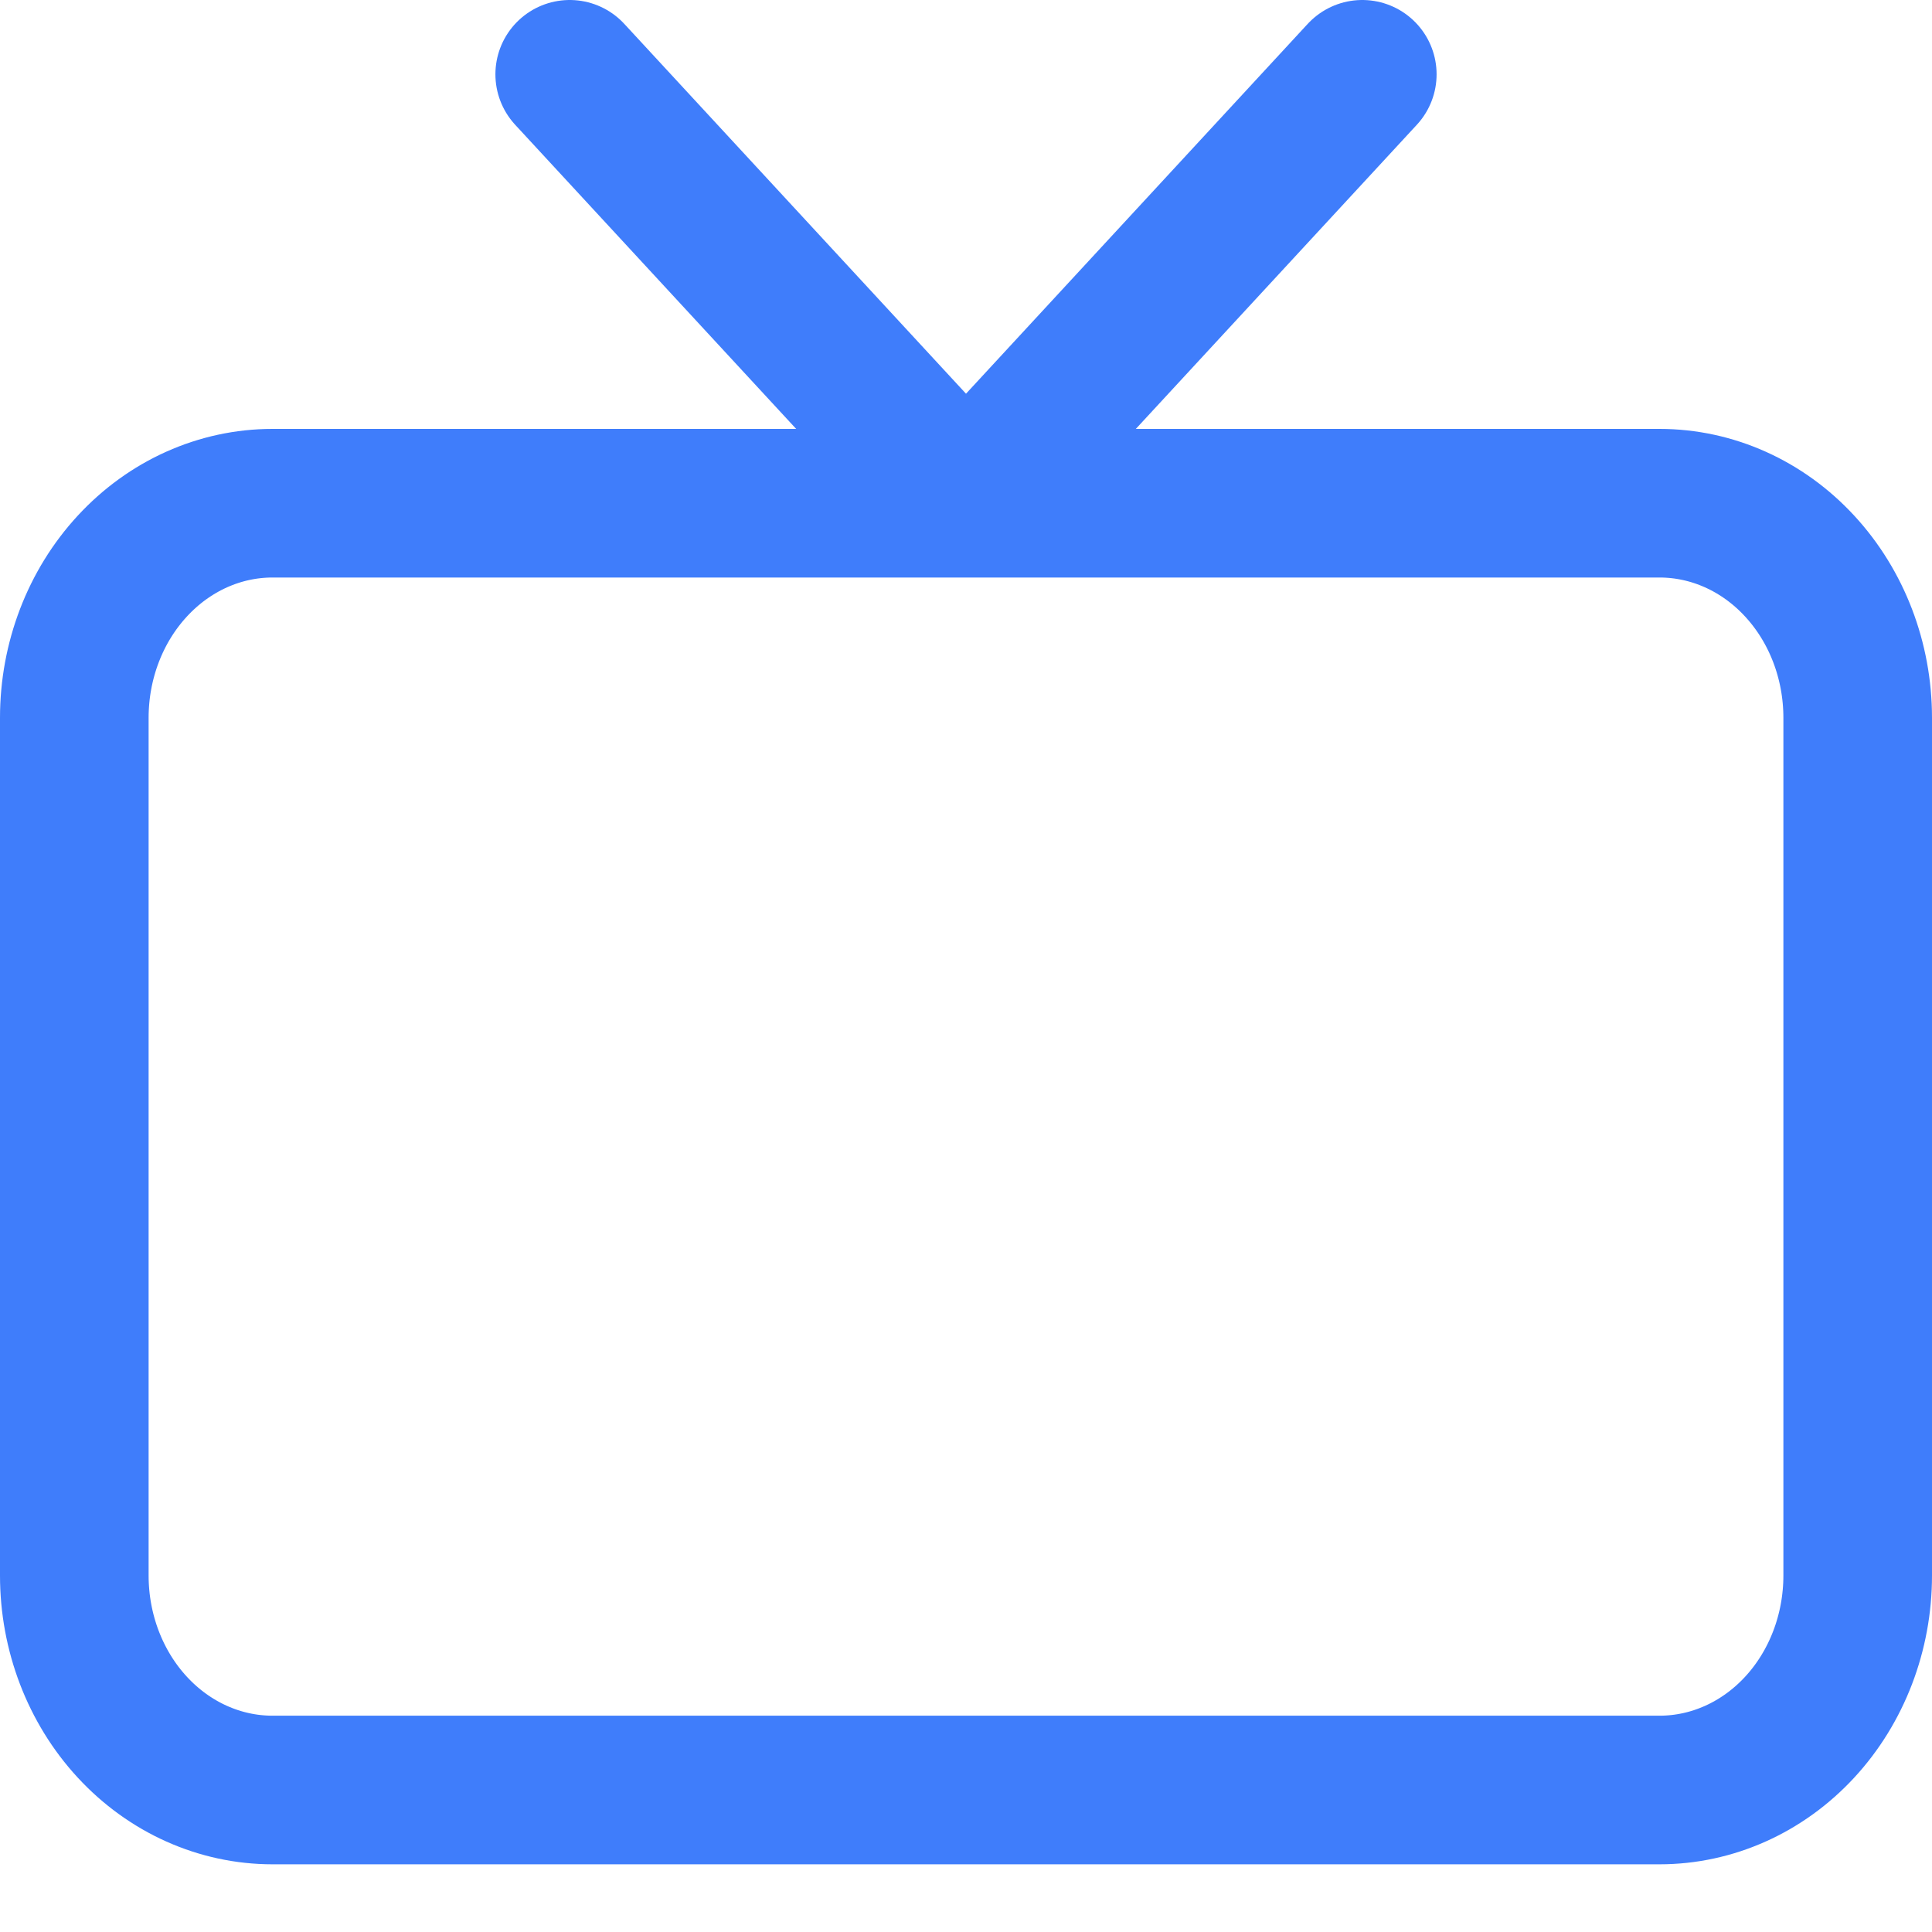 <svg width="26" height="26" viewBox="0 0 26 26" fill="none" xmlns="http://www.w3.org/2000/svg"><path d="M13 6.772H22.333C23.041 6.772 23.719 7.076 24.219 7.618C24.719 8.159 25 8.893 25 9.659V21.203C25 21.969 24.719 22.703 24.219 23.244C23.719 23.785 23.041 24.089 22.333 24.089H3.667C2.959 24.089 2.281 23.785 1.781 23.244C1.281 22.703 1 21.969 1 21.203V9.659C1 8.893 1.281 8.159 1.781 7.618C2.281 7.076 2.959 6.772 3.667 6.772H13ZM13 6.772L7.667 1M13 6.772L18.333 1" stroke="#3F7DFB" stroke-width="2" stroke-linecap="round" stroke-linejoin="round"/></svg>
